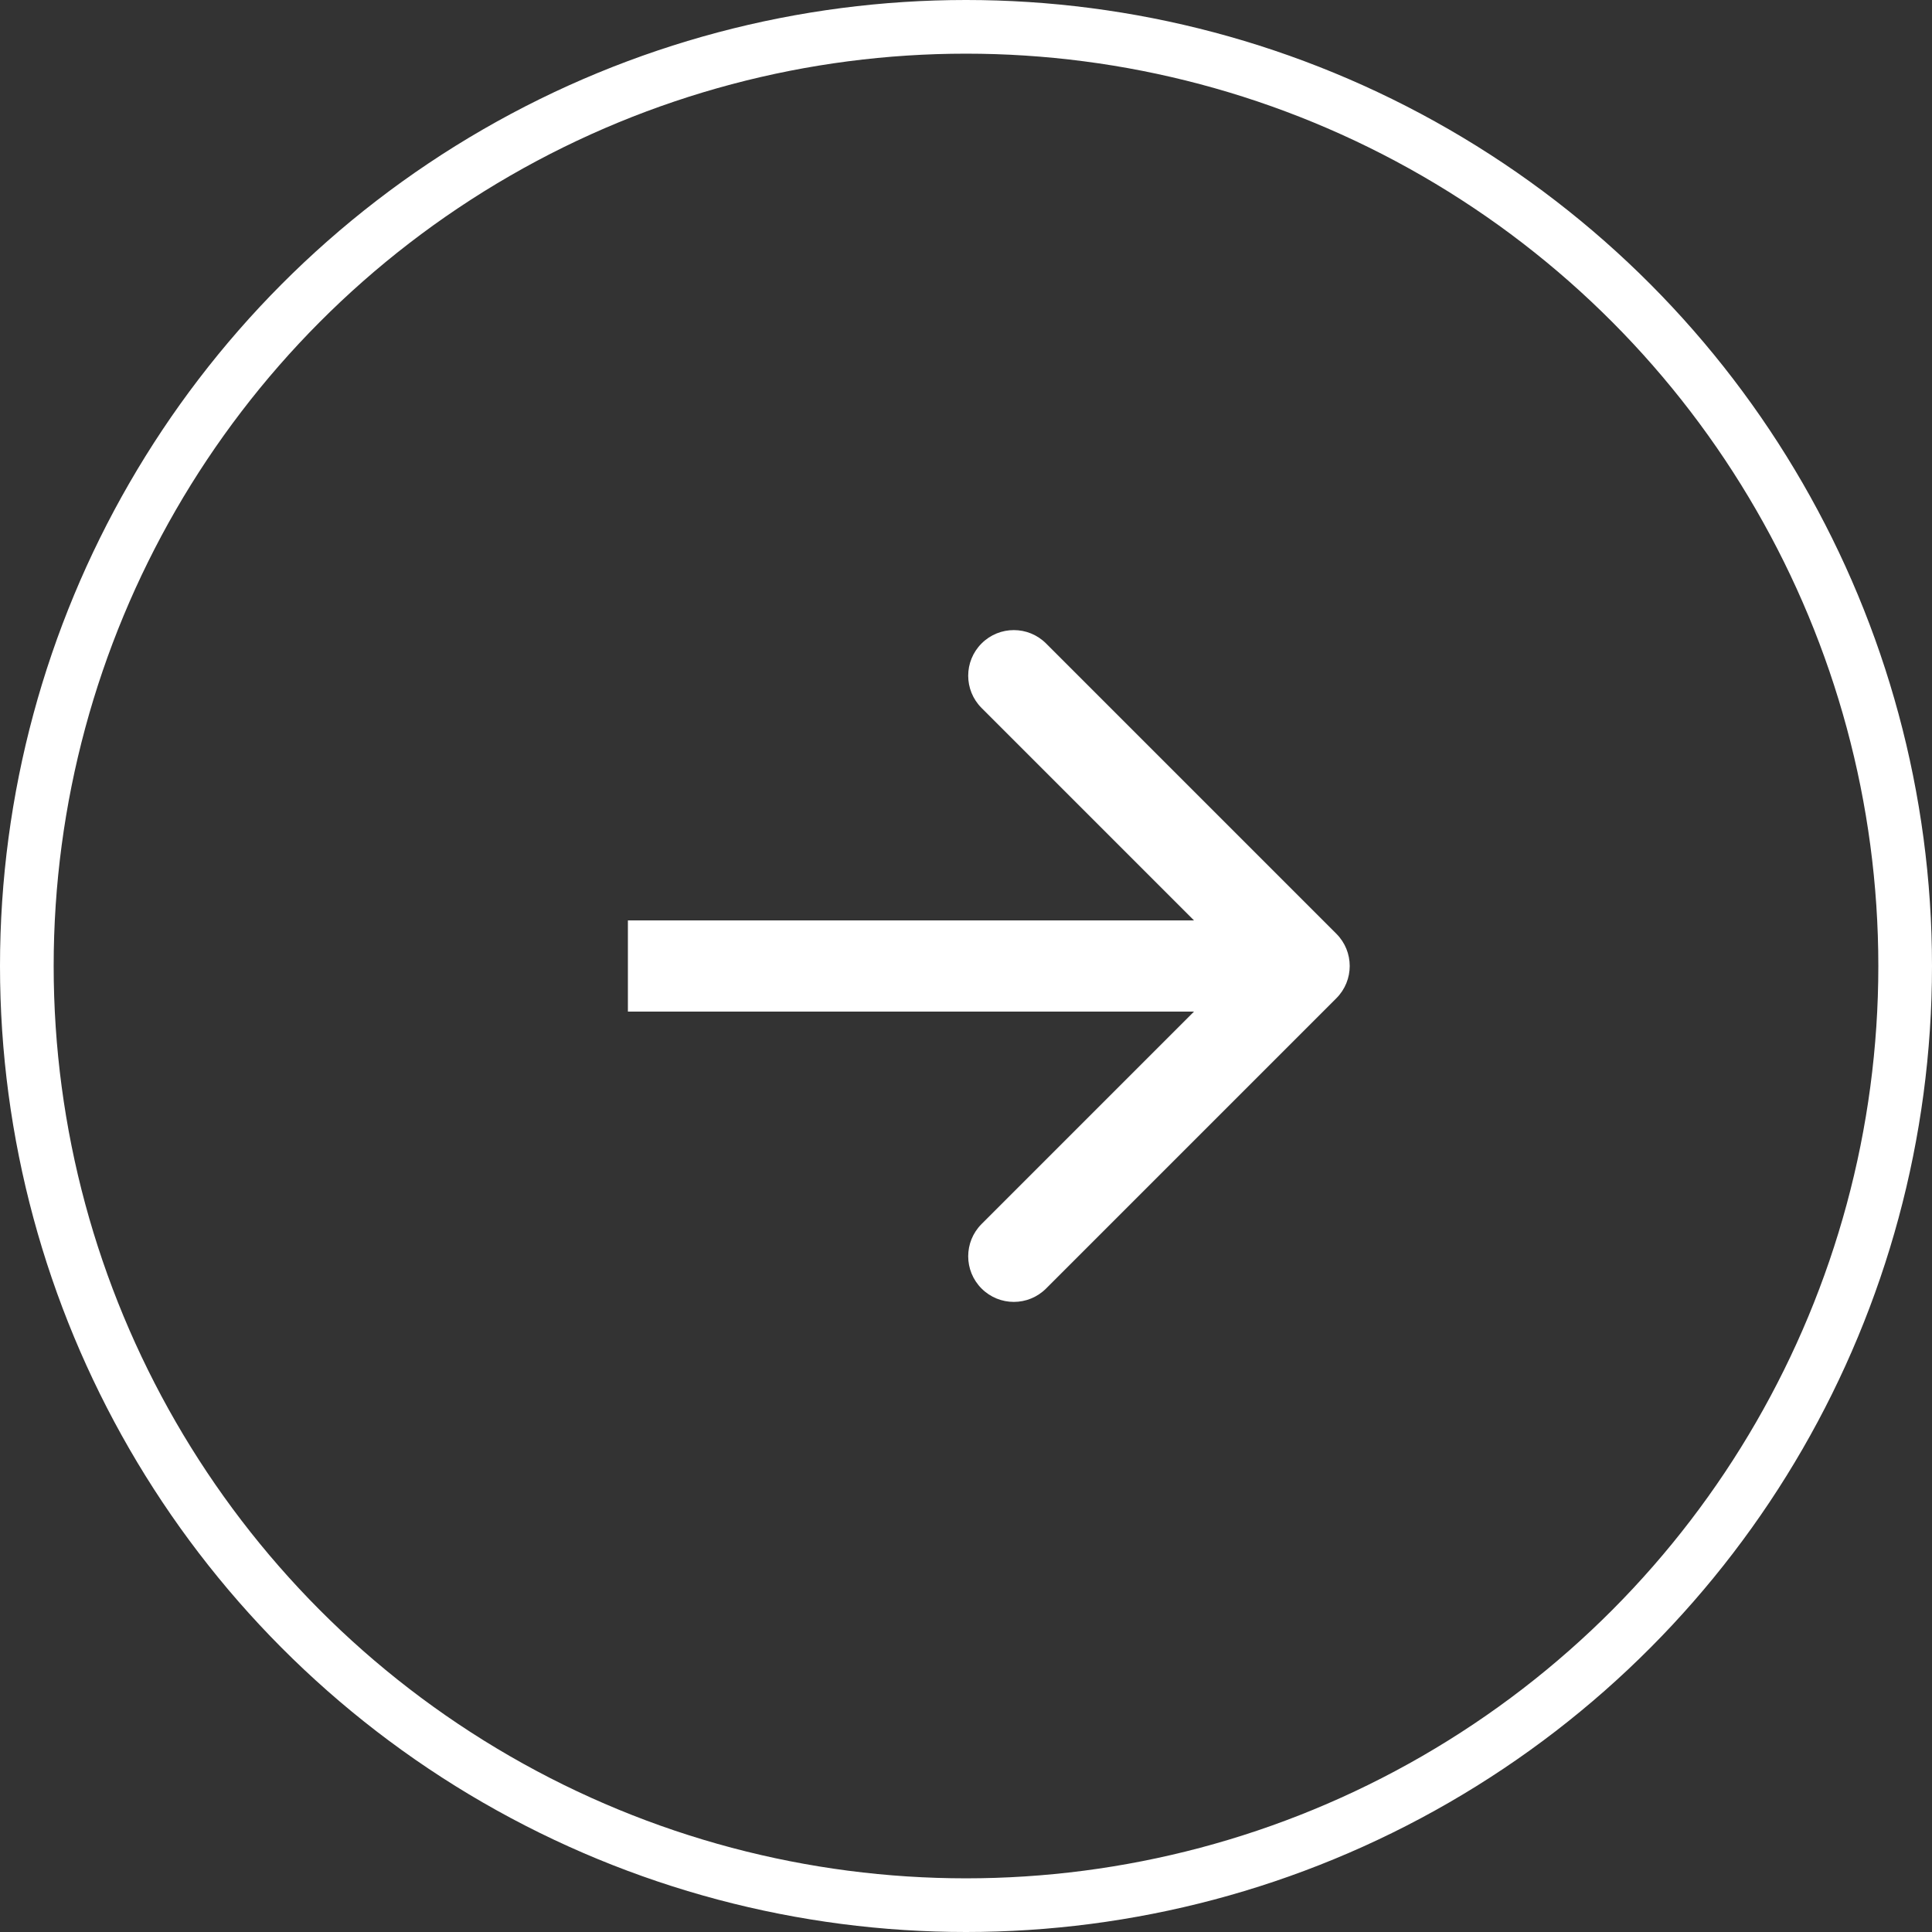 <?xml version="1.0" encoding="UTF-8"?> <svg xmlns="http://www.w3.org/2000/svg" width="36" height="36" viewBox="0 0 36 36" fill="none"><rect x="0" y="0" width="36" height="36" fill="#333333" stroke="none"/> <circle cx="18" cy="18" r="17.5" stroke="white"></circle> <path d="M24.901 18.601C25.233 18.269 25.233 17.731 24.901 17.399L19.492 11.99C19.16 11.658 18.622 11.658 18.29 11.99C17.958 12.322 17.958 12.86 18.29 13.192L23.098 18L18.29 22.808C17.958 23.14 17.958 23.678 18.29 24.01C18.622 24.342 19.16 24.342 19.492 24.01L24.901 18.601ZM11.7 18.85H24.3V17.15H11.7V18.85Z" fill="white"></path> </svg> 